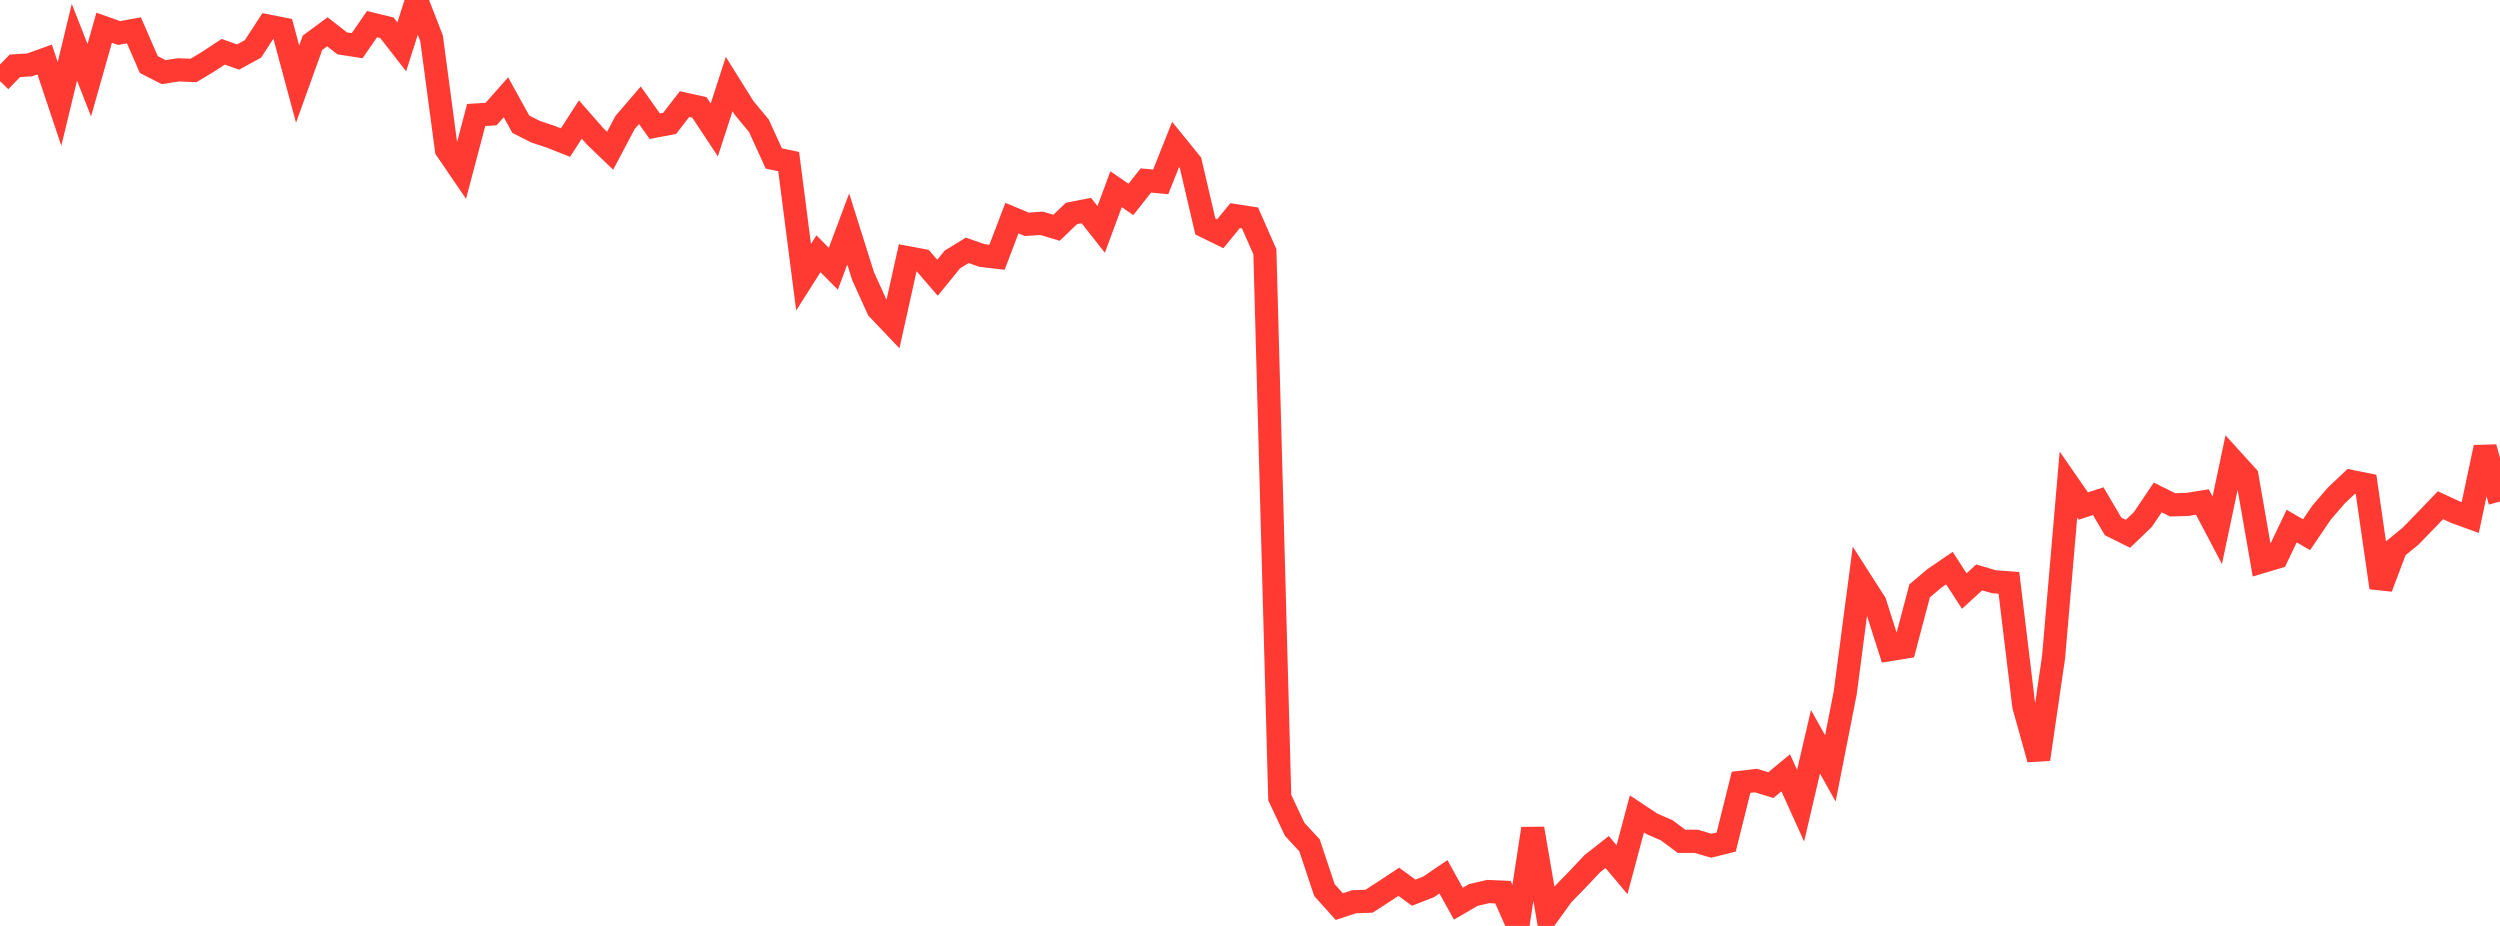 <?xml version="1.0" standalone="no"?>
<!DOCTYPE svg PUBLIC "-//W3C//DTD SVG 1.1//EN" "http://www.w3.org/Graphics/SVG/1.1/DTD/svg11.dtd">

<svg width="135" height="50" viewBox="0 0 135 50" preserveAspectRatio="none" 
  xmlns="http://www.w3.org/2000/svg"
  xmlns:xlink="http://www.w3.org/1999/xlink">


<polyline points="0.0, 4.38 0.804, 3.554 1.607, 3.503 2.411, 3.211 3.214, 5.612 4.018, 2.282 4.821, 4.33 5.625, 1.496 6.429, 1.783 7.232, 1.637 8.036, 3.485 8.839, 3.896 9.643, 3.77 10.446, 3.807 11.25, 3.324 12.054, 2.795 12.857, 3.081 13.661, 2.64 14.464, 1.404 15.268, 1.563 16.071, 4.543 16.875, 2.311 17.679, 1.717 18.482, 2.344 19.286, 2.467 20.089, 1.303 20.893, 1.5 21.696, 2.531 22.5, 0.0 23.304, 2.065 24.107, 8.079 24.911, 9.255 25.714, 6.209 26.518, 6.16 27.321, 5.253 28.125, 6.71 28.929, 7.115 29.732, 7.382 30.536, 7.7 31.339, 6.453 32.143, 7.37 32.946, 8.142 33.75, 6.62 34.554, 5.684 35.357, 6.816 36.161, 6.663 36.964, 5.622 37.768, 5.801 38.571, 7.017 39.375, 4.54 40.179, 5.824 40.982, 6.793 41.786, 8.558 42.589, 8.725 43.393, 14.971 44.196, 13.704 45.0, 14.512 45.804, 12.363 46.607, 14.913 47.411, 16.684 48.214, 17.528 49.018, 13.915 49.821, 14.066 50.625, 14.999 51.429, 14.01 52.232, 13.519 53.036, 13.799 53.839, 13.891 54.643, 11.779 55.446, 12.113 56.25, 12.059 57.054, 12.3 57.857, 11.527 58.661, 11.37 59.464, 12.388 60.268, 10.218 61.071, 10.769 61.875, 9.746 62.679, 9.821 63.482, 7.8 64.286, 8.79 65.089, 12.23 65.893, 12.625 66.696, 11.644 67.5, 11.768 68.304, 13.595 69.107, 43.071 69.911, 44.78 70.714, 45.649 71.518, 48.061 72.321, 48.957 73.125, 48.694 73.929, 48.666 74.732, 48.146 75.536, 47.616 76.339, 48.204 77.143, 47.892 77.946, 47.347 78.75, 48.799 79.554, 48.331 80.357, 48.142 81.161, 48.179 81.964, 50.0 82.768, 44.746 83.571, 49.43 84.375, 48.318 85.179, 47.495 85.982, 46.641 86.786, 46.009 87.589, 46.963 88.393, 43.952 89.196, 44.484 90.0, 44.834 90.804, 45.432 91.607, 45.432 92.411, 45.671 93.214, 45.471 94.018, 42.244 94.821, 42.15 95.625, 42.397 96.429, 41.733 97.232, 43.506 98.036, 40.057 98.839, 41.494 99.643, 37.411 100.446, 31.297 101.25, 32.554 102.054, 35.077 102.857, 34.945 103.661, 31.905 104.464, 31.228 105.268, 30.677 106.071, 31.917 106.875, 31.181 107.679, 31.416 108.482, 31.474 109.286, 38.125 110.089, 40.998 110.893, 35.484 111.696, 26.165 112.5, 27.326 113.304, 27.063 114.107, 28.426 114.911, 28.825 115.714, 28.054 116.518, 26.862 117.321, 27.262 118.125, 27.238 118.929, 27.108 119.732, 28.635 120.536, 24.833 121.339, 25.717 122.143, 30.332 122.946, 30.092 123.75, 28.408 124.554, 28.876 125.357, 27.691 126.161, 26.758 126.964, 26 127.768, 26.161 128.571, 31.732 129.375, 29.605 130.179, 28.945 130.982, 28.119 131.786, 27.283 132.589, 27.655 133.393, 27.946 134.196, 24.158 135.0, 27.083" fill="none" stroke="#ff3a33" stroke-width="1.25"/>

</svg>